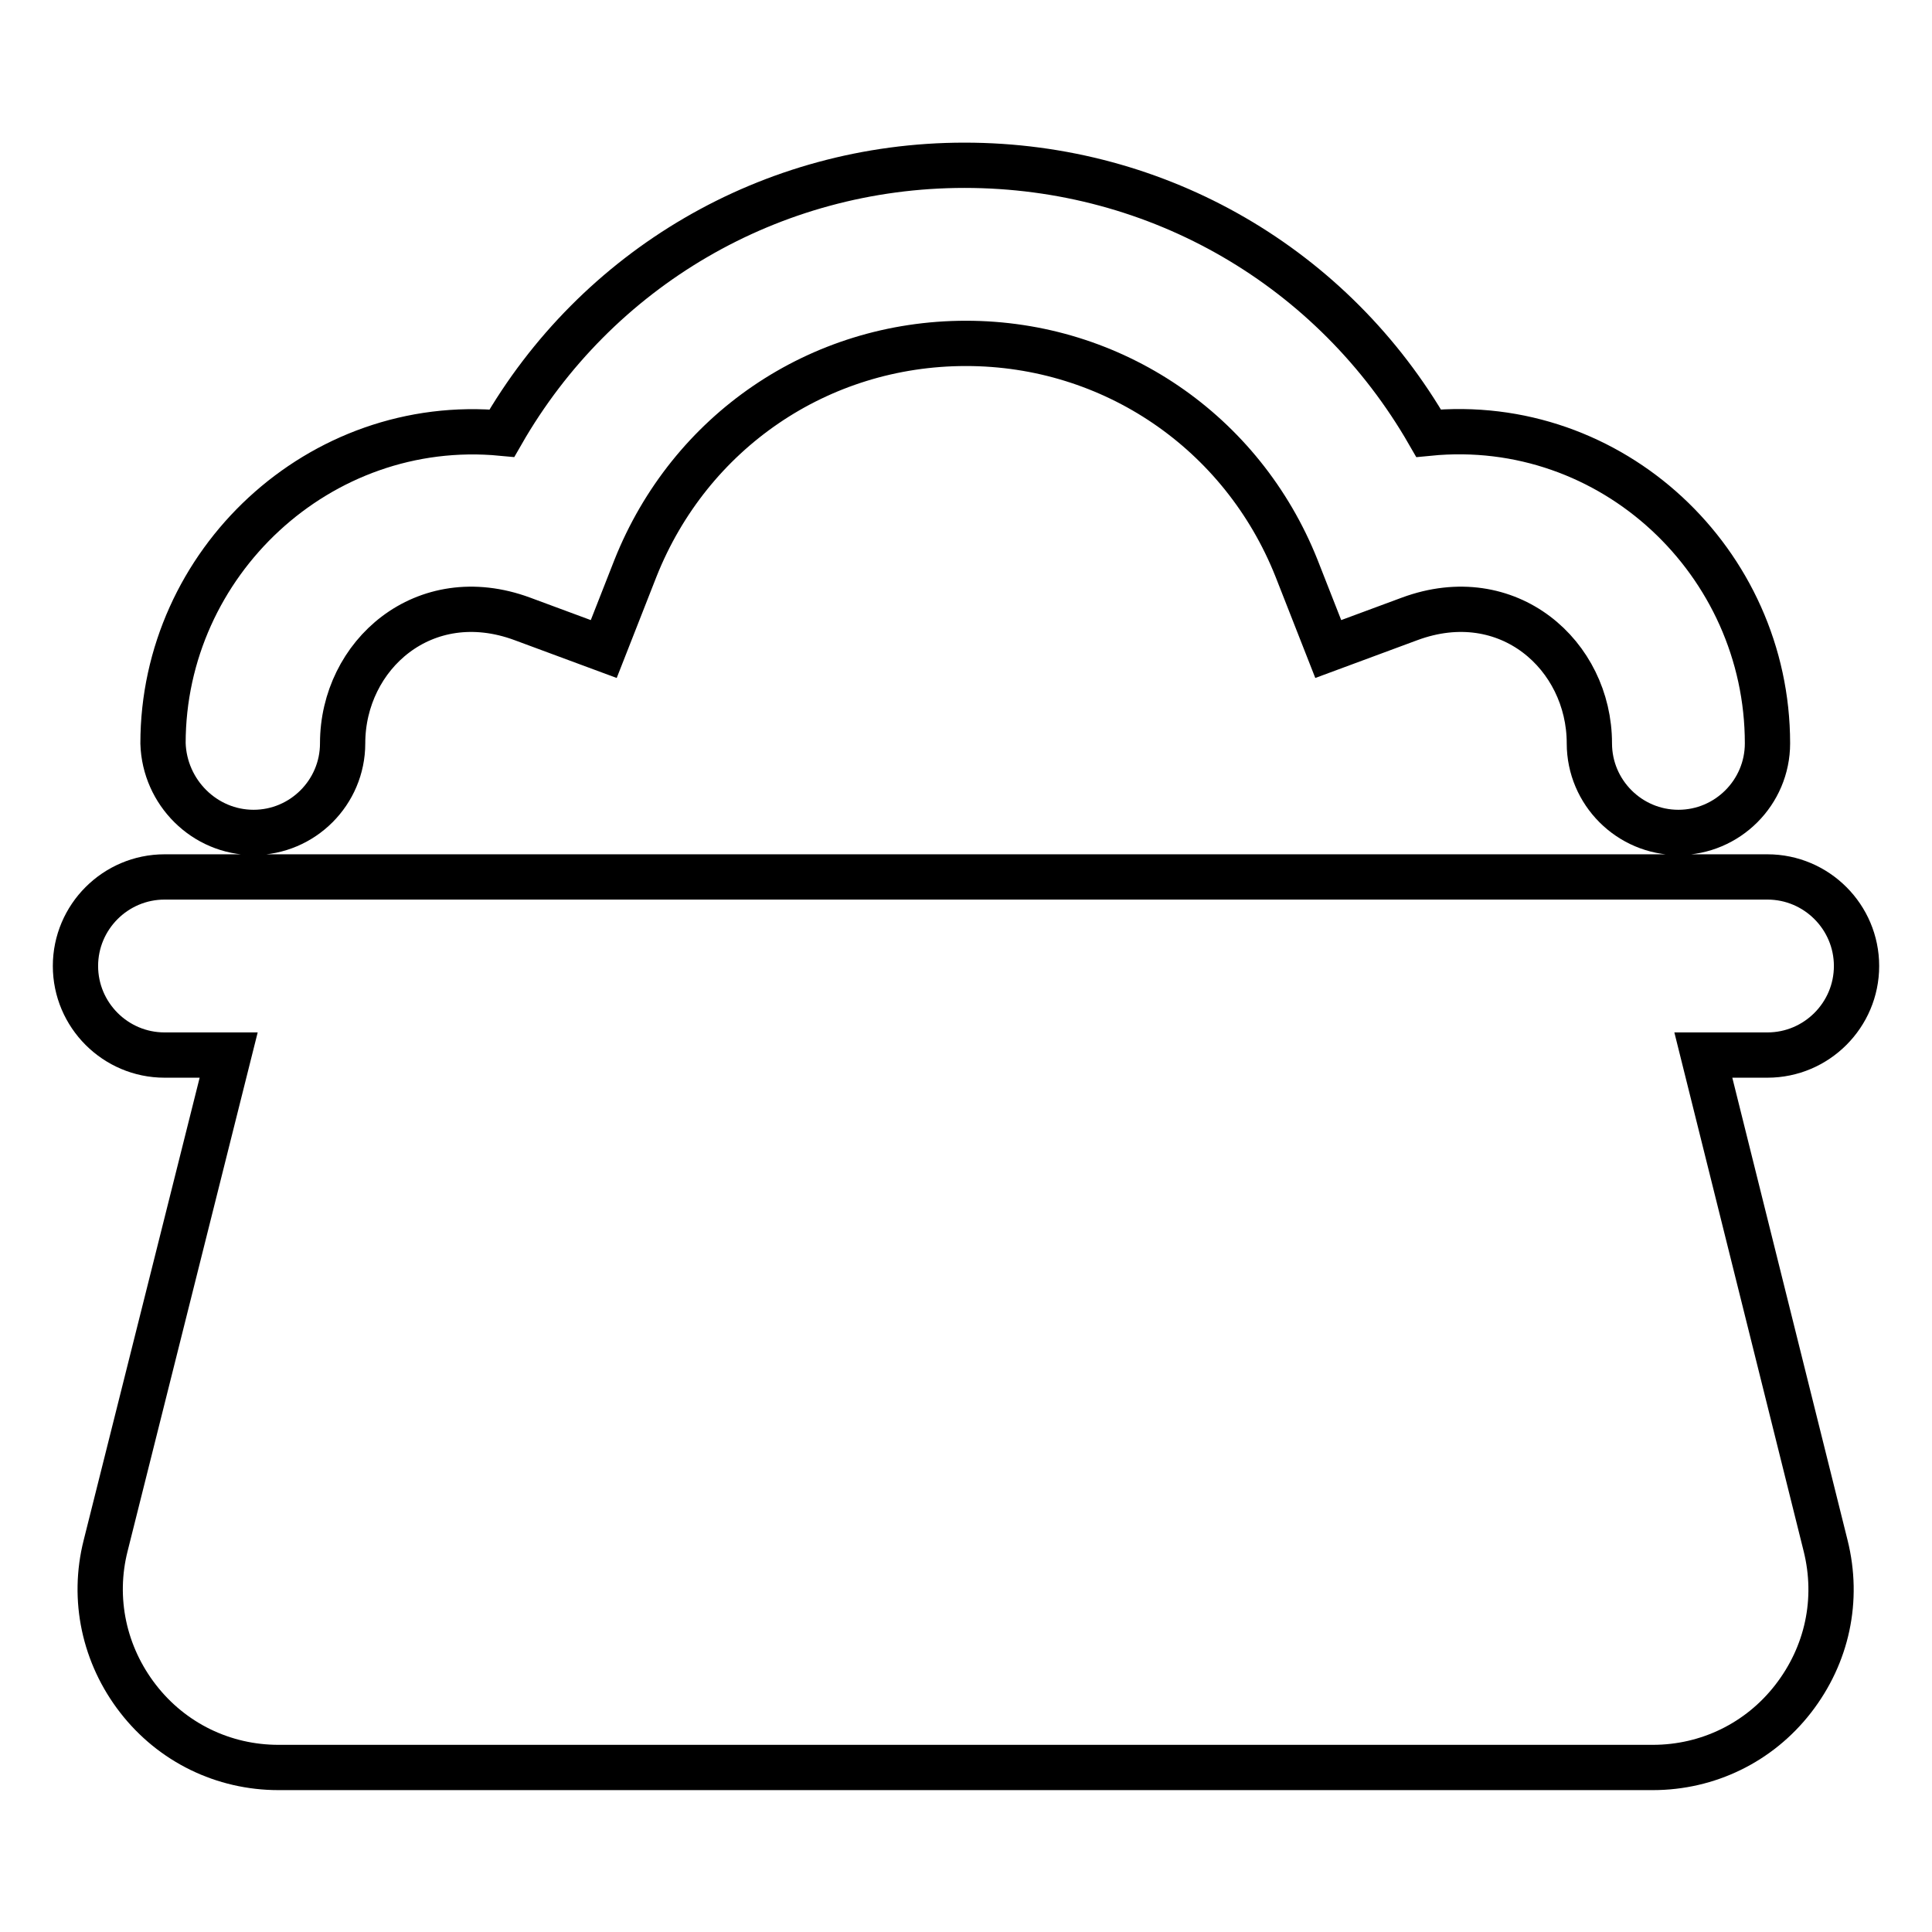 <?xml version="1.0" encoding="utf-8"?>
<!-- Svg Vector Icons : http://www.onlinewebfonts.com/icon -->
<!DOCTYPE svg PUBLIC "-//W3C//DTD SVG 1.1//EN" "http://www.w3.org/Graphics/SVG/1.1/DTD/svg11.dtd">
<svg version="1.1" xmlns="http://www.w3.org/2000/svg" xmlns:xlink="http://www.w3.org/1999/xlink" x="0px" y="0px" viewBox="0 0 256 256" enable-background="new 0 0 256 256" xml:space="preserve">
<g> <path stroke-width="6" fill-opacity="0" stroke="#000000"  d="M225.7,139.8h8.5c6.5,0,11.8-5.3,11.8-11.8c0-6.5-5.3-11.8-11.8-11.8H21.8c-6.5,0-11.8,5.3-11.8,11.8 c0,6.5,5.3,11.8,11.8,11.8h8.5l-16.3,65c-1.8,7.1-0.2,14.5,4.3,20.3c4.5,5.8,11.3,9.1,18.6,9.1h182.1c7.3,0,14.1-3.3,18.6-9.1 c4.5-5.8,6.1-13.1,4.3-20.3L225.7,139.8z M33.6,110.3c6.5,0,11.8-5.3,11.8-11.8c0-11.7,10.8-21.3,23.8-16.5l10.8,4l4.2-10.7 c7.2-18.1,24.3-29.8,43.8-29.8c19.4,0,36.6,11.7,43.8,29.8l4.2,10.7l10.8-4c13-4.8,23.8,4.8,23.8,16.5c0,6.5,5.3,11.8,11.8,11.8 s11.8-5.3,11.8-11.8c0-24-20.6-43.5-44.9-41.1c-12.6-21.9-35.7-35.5-61.5-35.5c-25.7,0-48.8,13.7-61.3,35.5 c-24.2-2.3-44.9,17.2-44.9,41.1C21.8,105,27.1,110.3,33.6,110.3L33.6,110.3z"/></g>
</svg>
